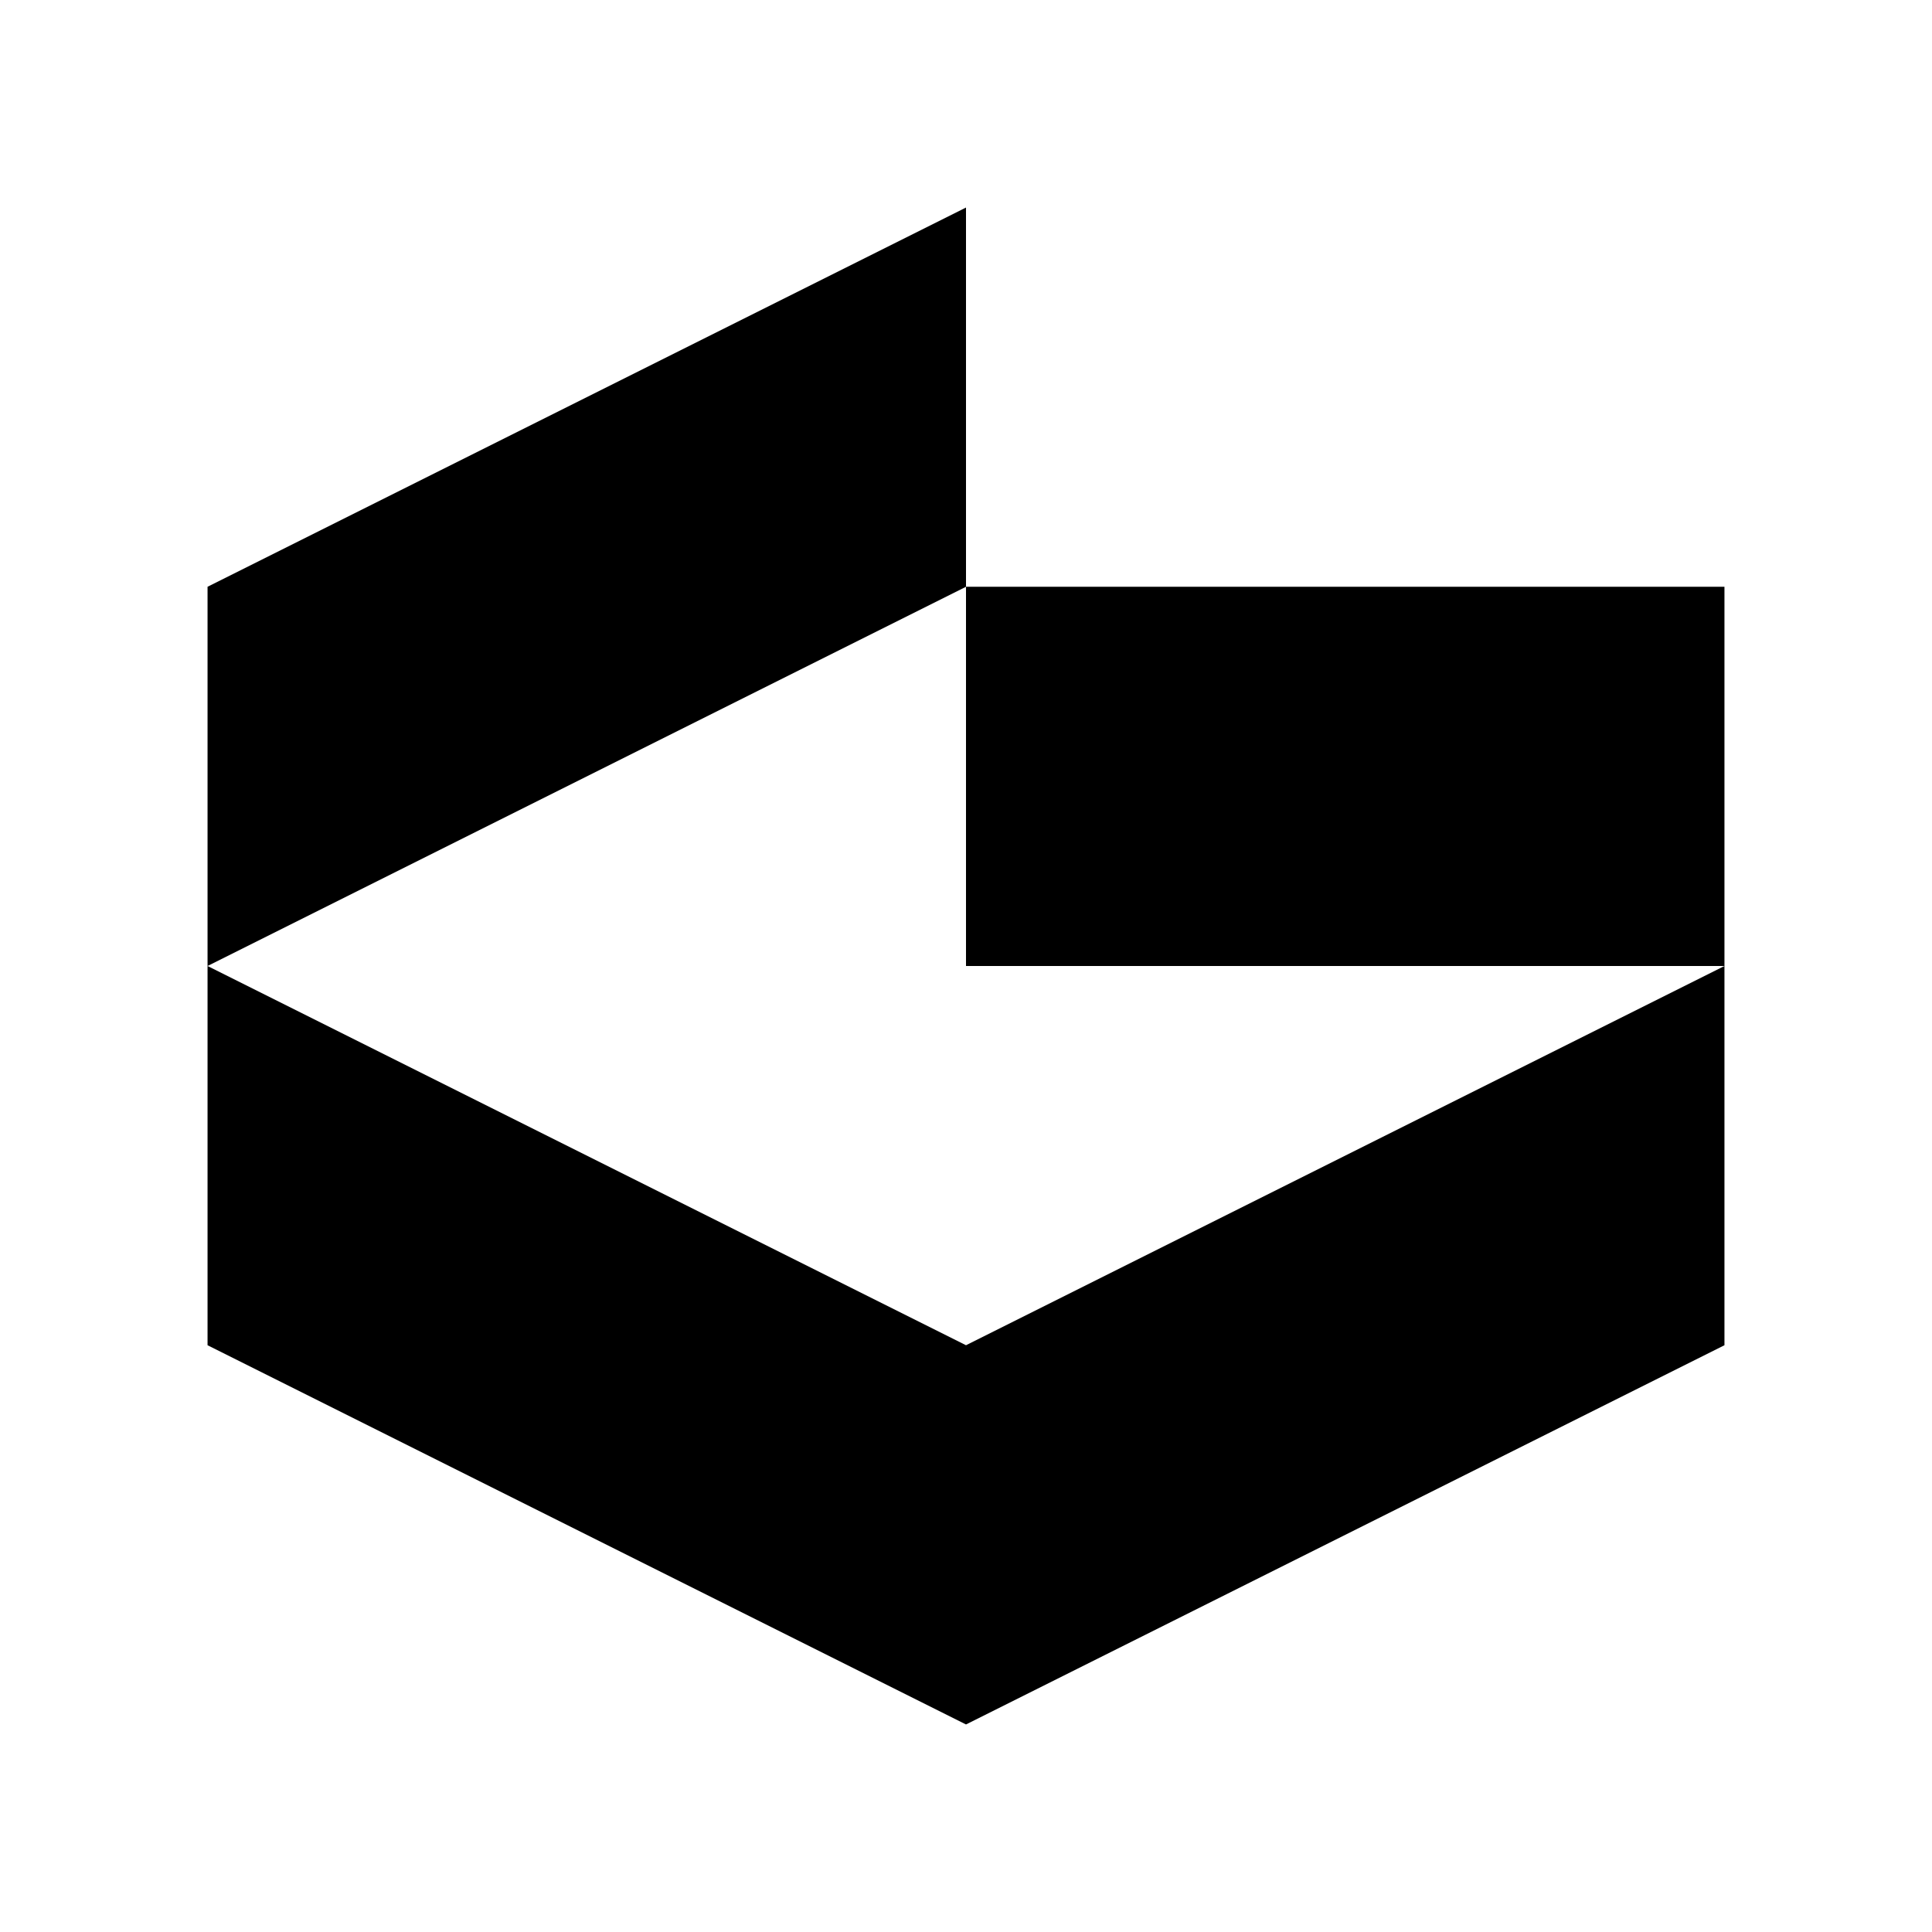 <svg xmlns="http://www.w3.org/2000/svg" id="Layer_1" data-name="Layer 1" viewBox="0 0 1200 1200"><rect x="600" y="364.45" width="471.09" height="235.55"></rect><polygon points="600 128.91 128.91 364.45 128.91 600 600 364.45 600 128.91"></polygon><polygon points="128.91 600 128.91 835.55 600 1071.09 1071.09 835.55 1071.09 600 600 835.55 128.91 600"></polygon></svg>